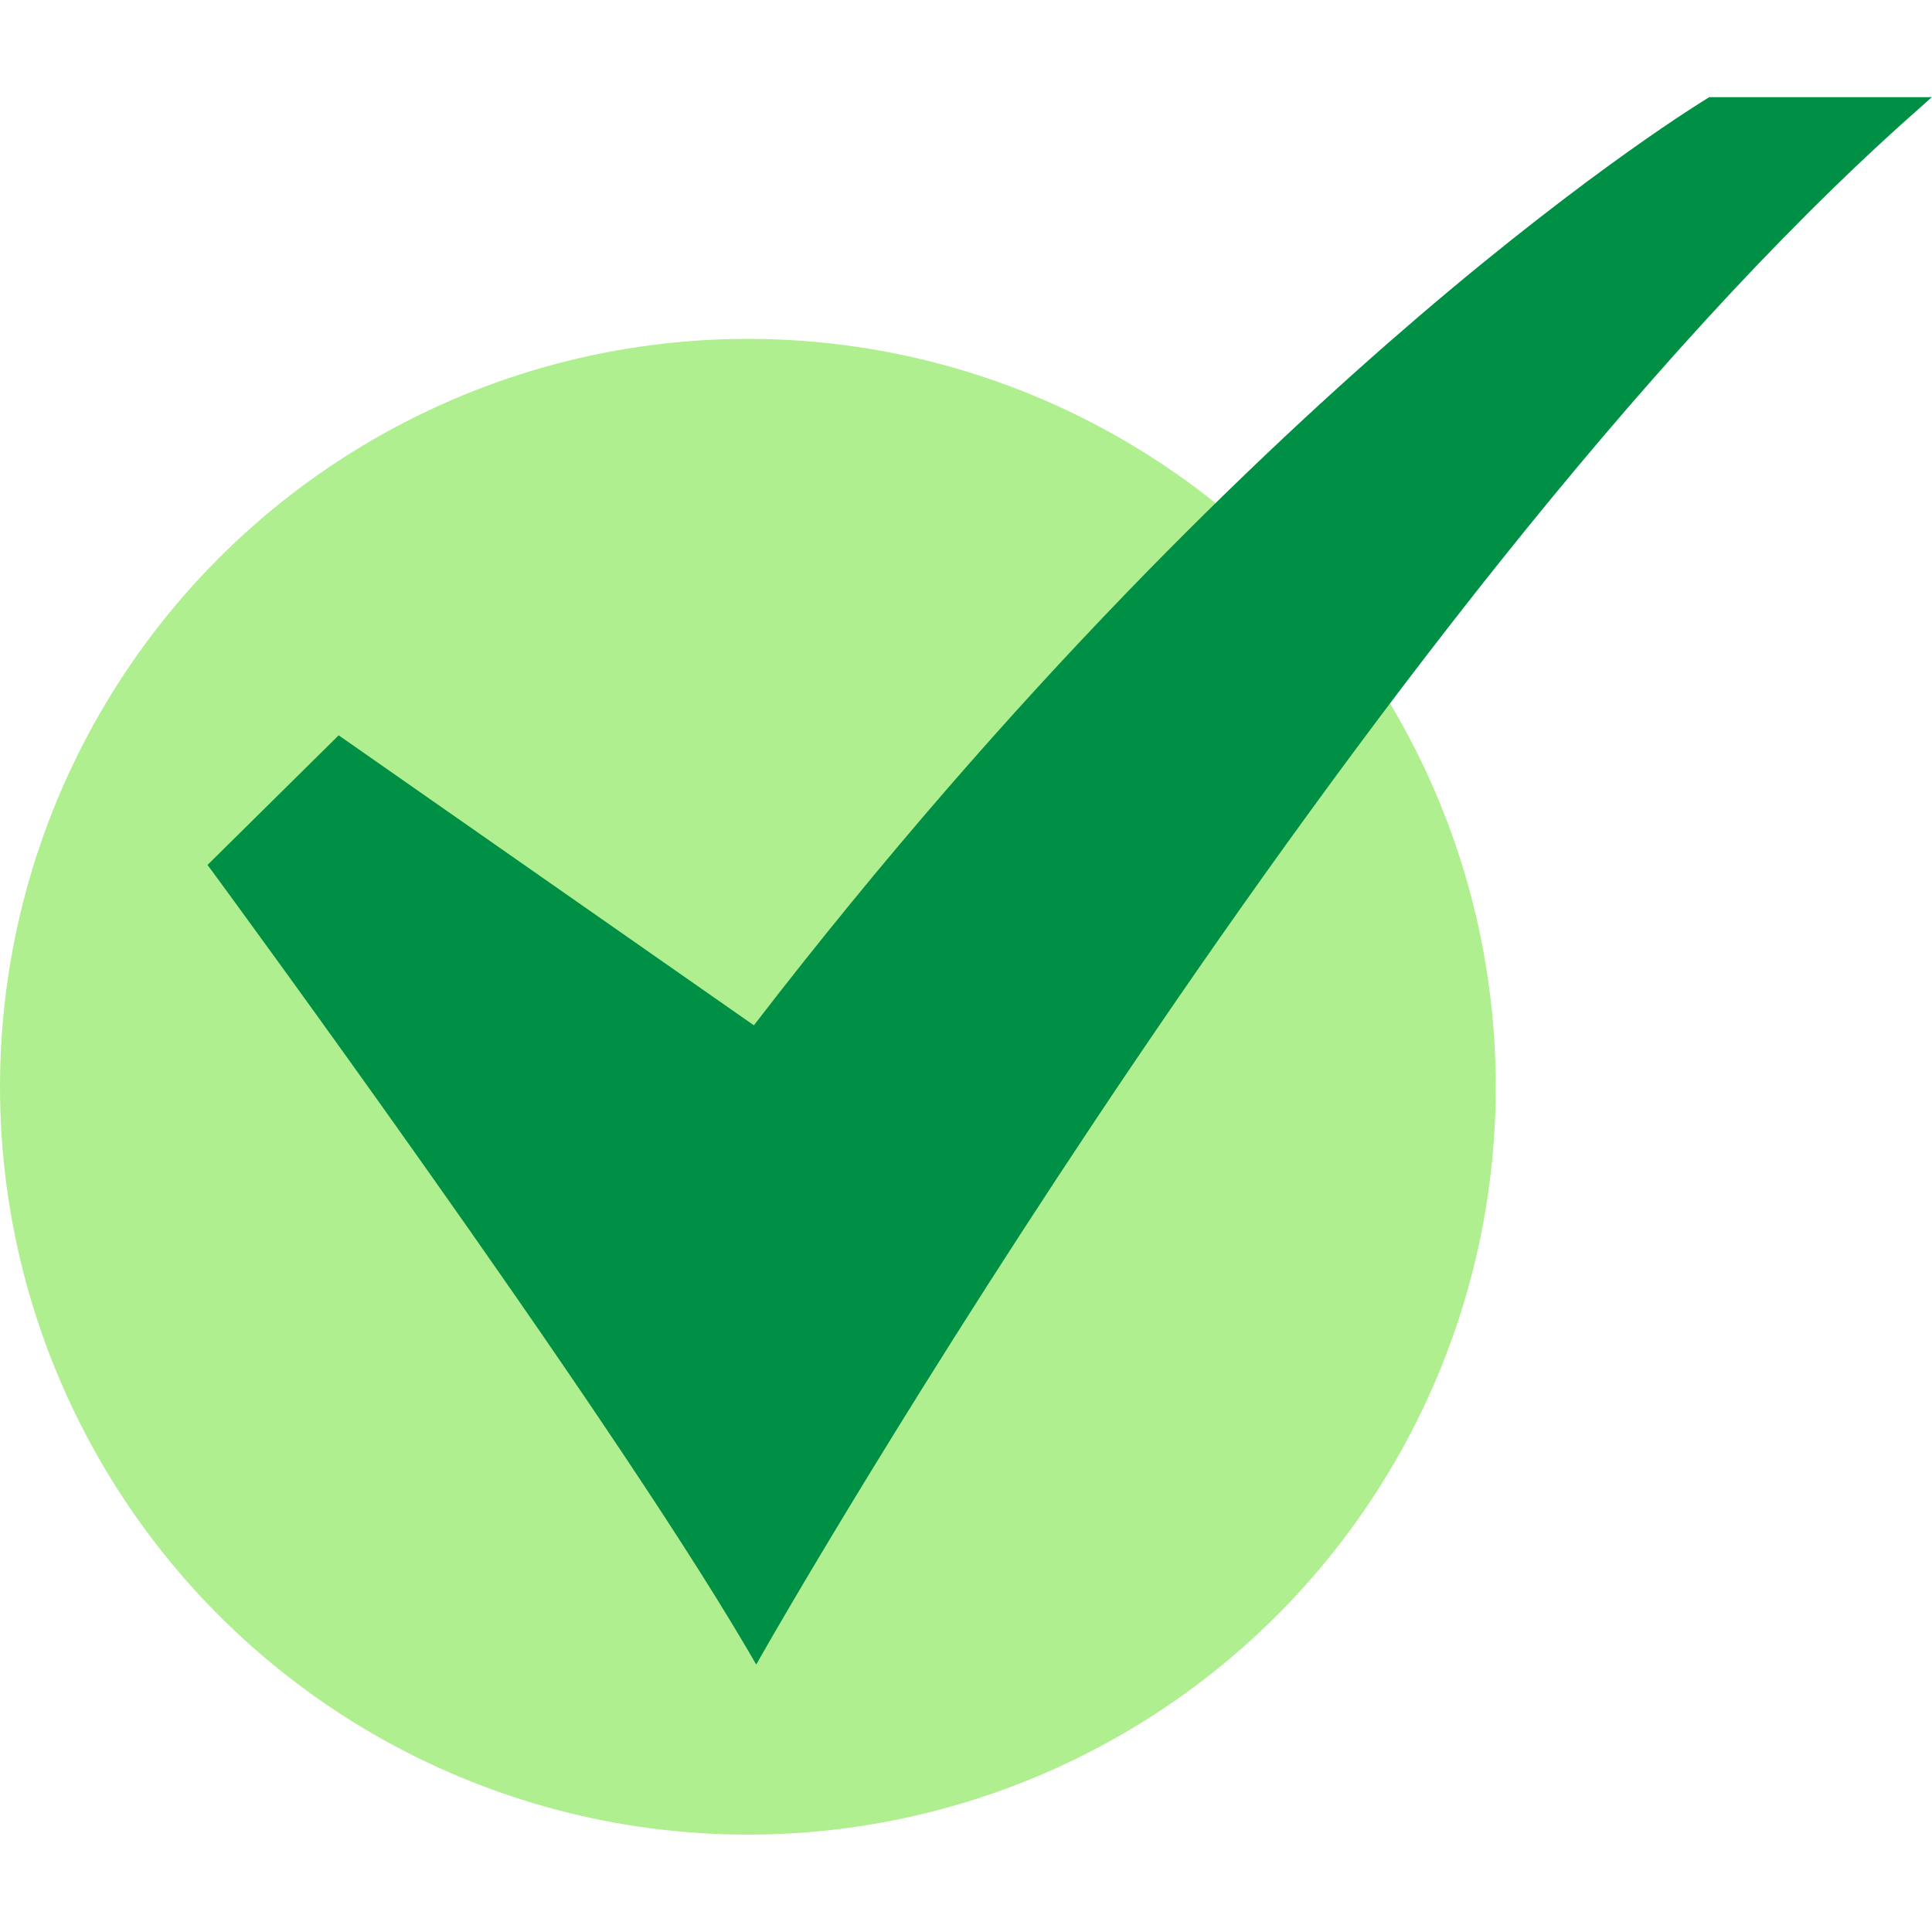 <?xml version="1.0" encoding="UTF-8"?>
<svg id="_图层_1" data-name="图层 1" xmlns="http://www.w3.org/2000/svg" viewBox="0 0 100 100">
  <defs>
    <style>
      .cls-1 {
        fill: #b0ef8f;
      }

      .cls-2 {
        fill: #009045;
      }
    </style>
  </defs>
  <circle class="cls-1" cx="38.71" cy="56.25" r="38.71"/>
  <path class="cls-2" d="M39.15,86.17l-.49-.84c-7.5-12.78-27.43-39.9-27.63-40.17l-.29-.39,6.79-6.71,21.49,15.01c13.53-17.56,26.16-29.62,34.39-36.67,9.01-7.71,14.87-11.25,14.93-11.29l.13-.08h11.52l-1.1,.98c-28.3,25.2-58.97,78.77-59.27,79.31l-.48,.84Z"/>
</svg>